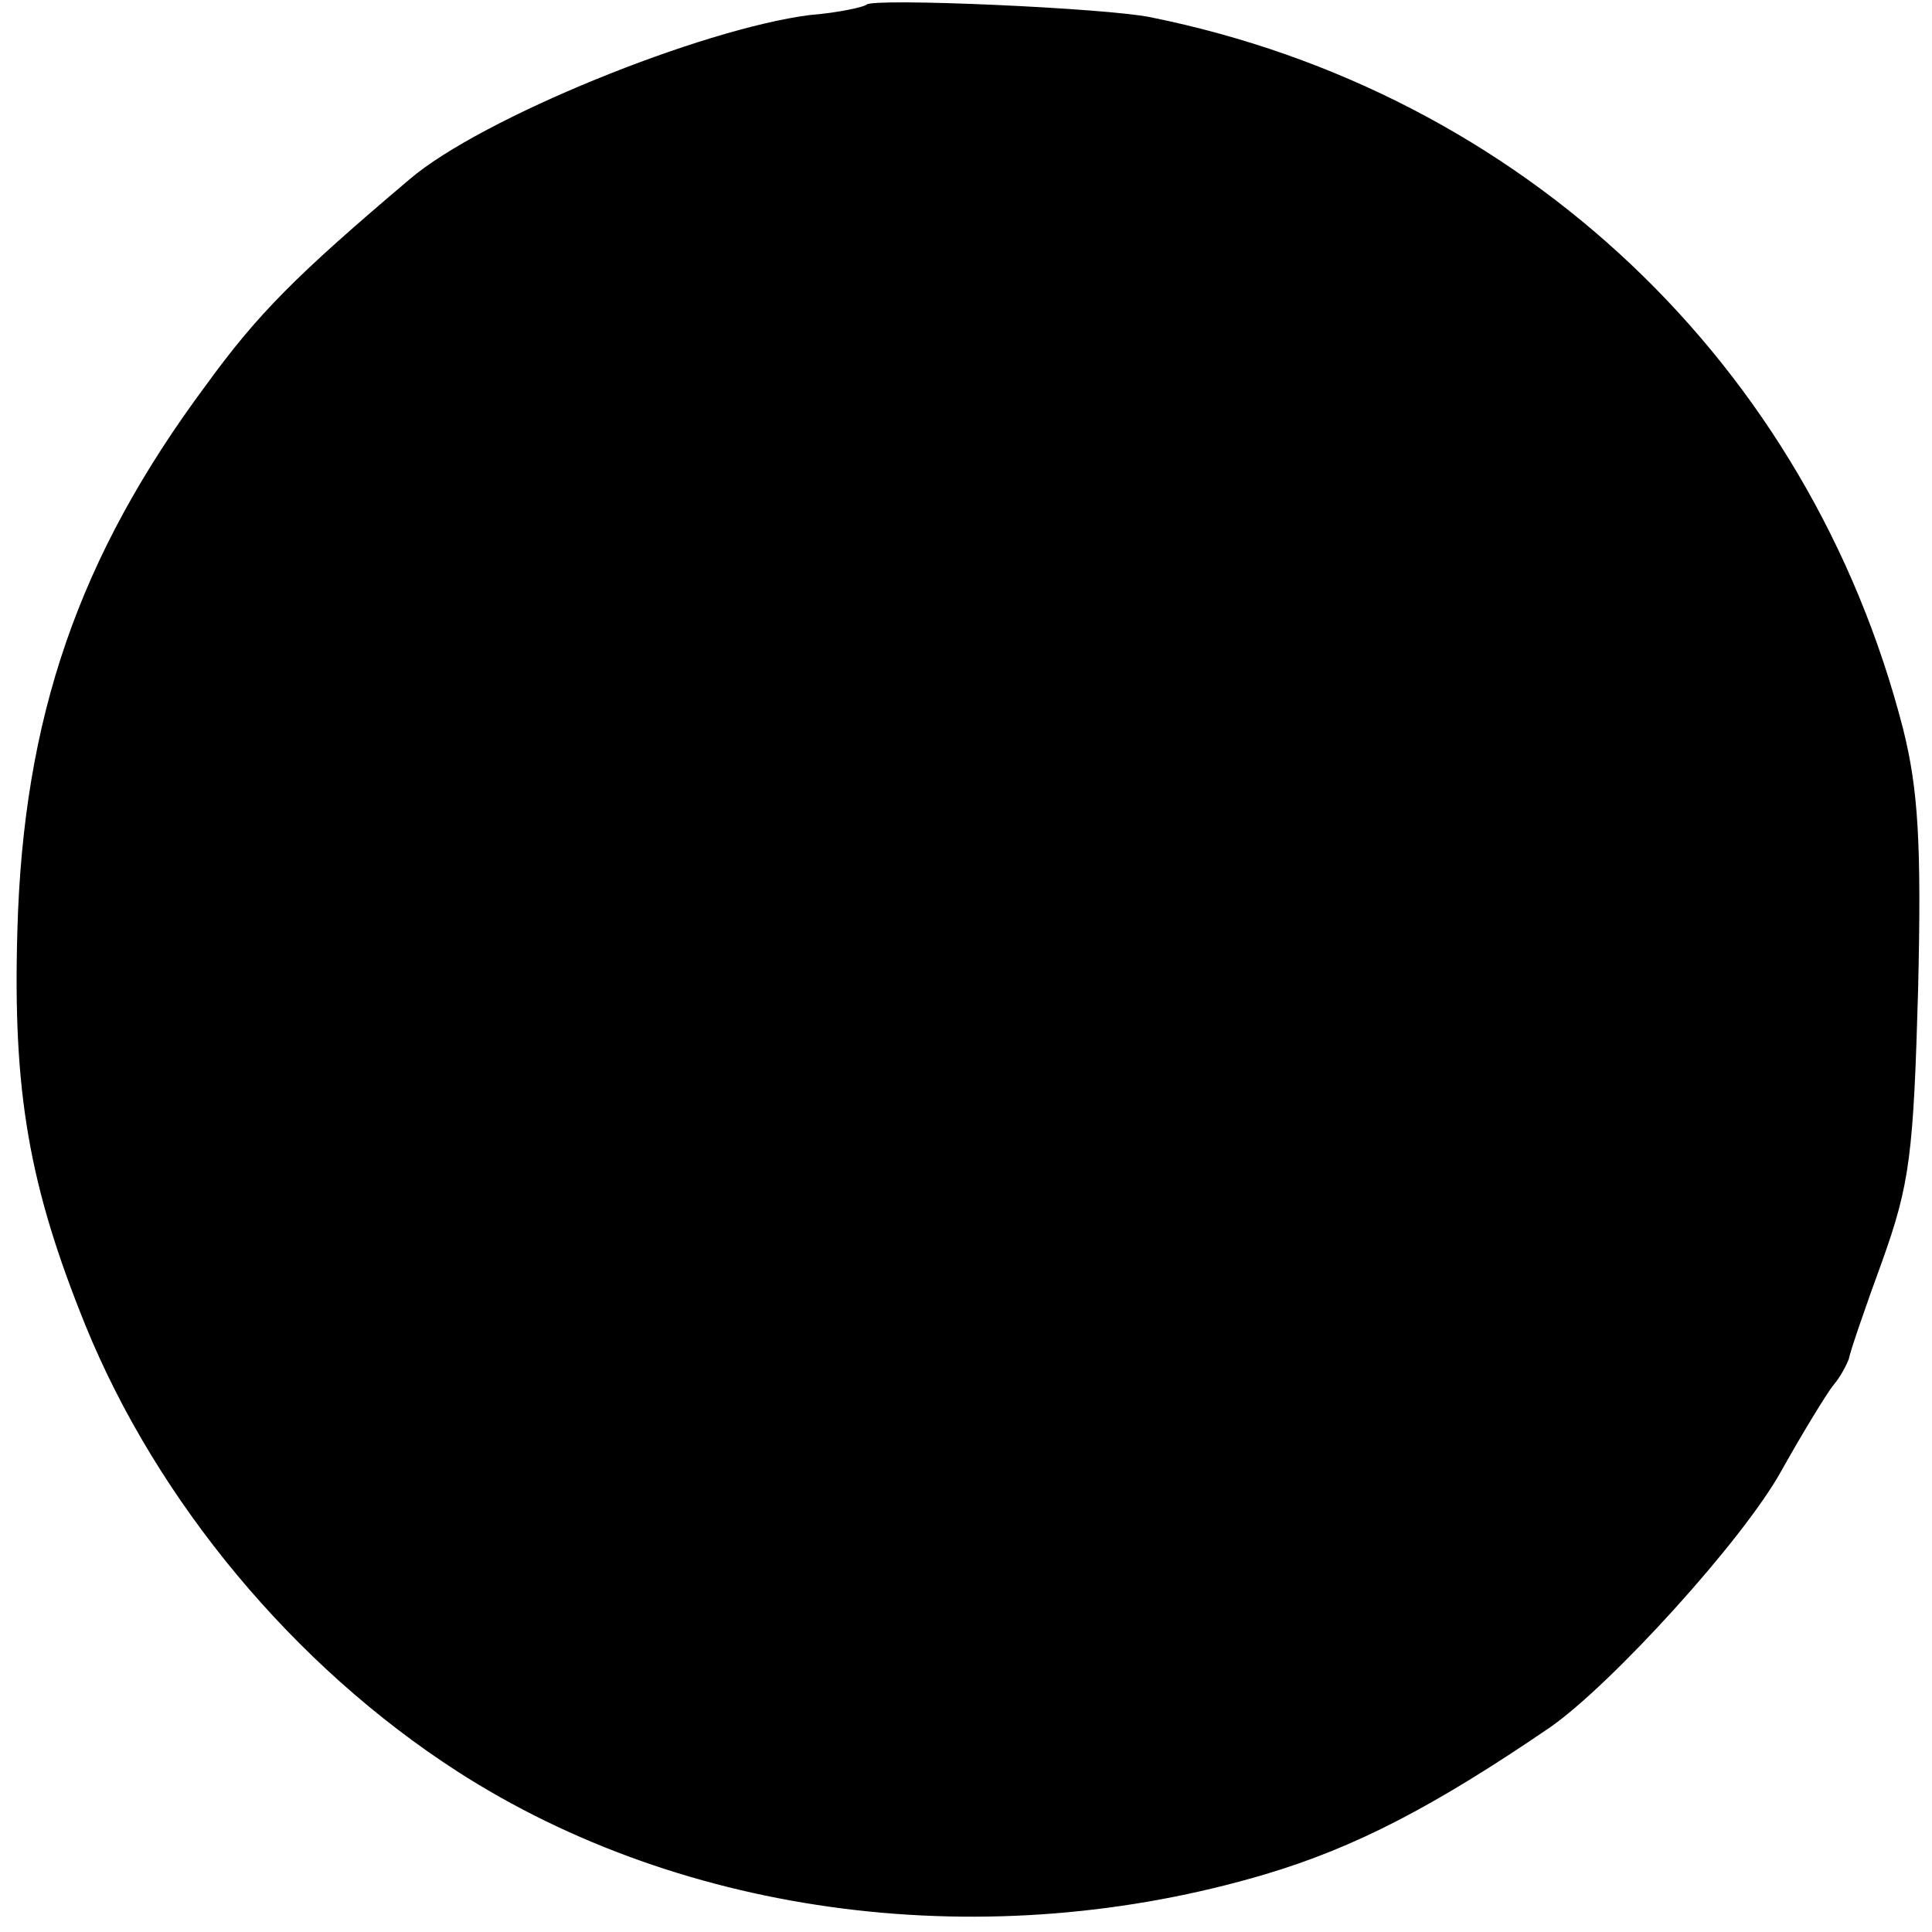 <?xml version="1.0" standalone="no"?>
<!DOCTYPE svg PUBLIC "-//W3C//DTD SVG 20010904//EN"
 "http://www.w3.org/TR/2001/REC-SVG-20010904/DTD/svg10.dtd">
<svg version="1.0" xmlns="http://www.w3.org/2000/svg"
 width="167pt" height="167pt" viewBox="0 0 167 167"
 preserveAspectRatio="xMidYMid meet">
<g transform="translate(0,167) scale(0.1,-0.1)"
fill="#000000" stroke="none">
<path d="M749 1666 c-2 -2 -24 -7 -49 -9 -94 -12 -284 -89 -346 -142 -98 -83
-131 -116 -176 -178 -110 -148 -158 -287 -163 -472 -4 -139 10 -220 59 -341
62 -152 180 -294 321 -385 197 -127 460 -160 699 -89 77 23 145 58 246 127 53
37 167 162 200 222 19 34 40 68 45 74 6 7 11 17 13 22 1 6 14 44 29 85 24 67
27 93 31 235 3 127 0 173 -13 225 -81 315 -329 550 -650 615 -37 8 -240 17
-246 11z"/>
</g>
</svg>
